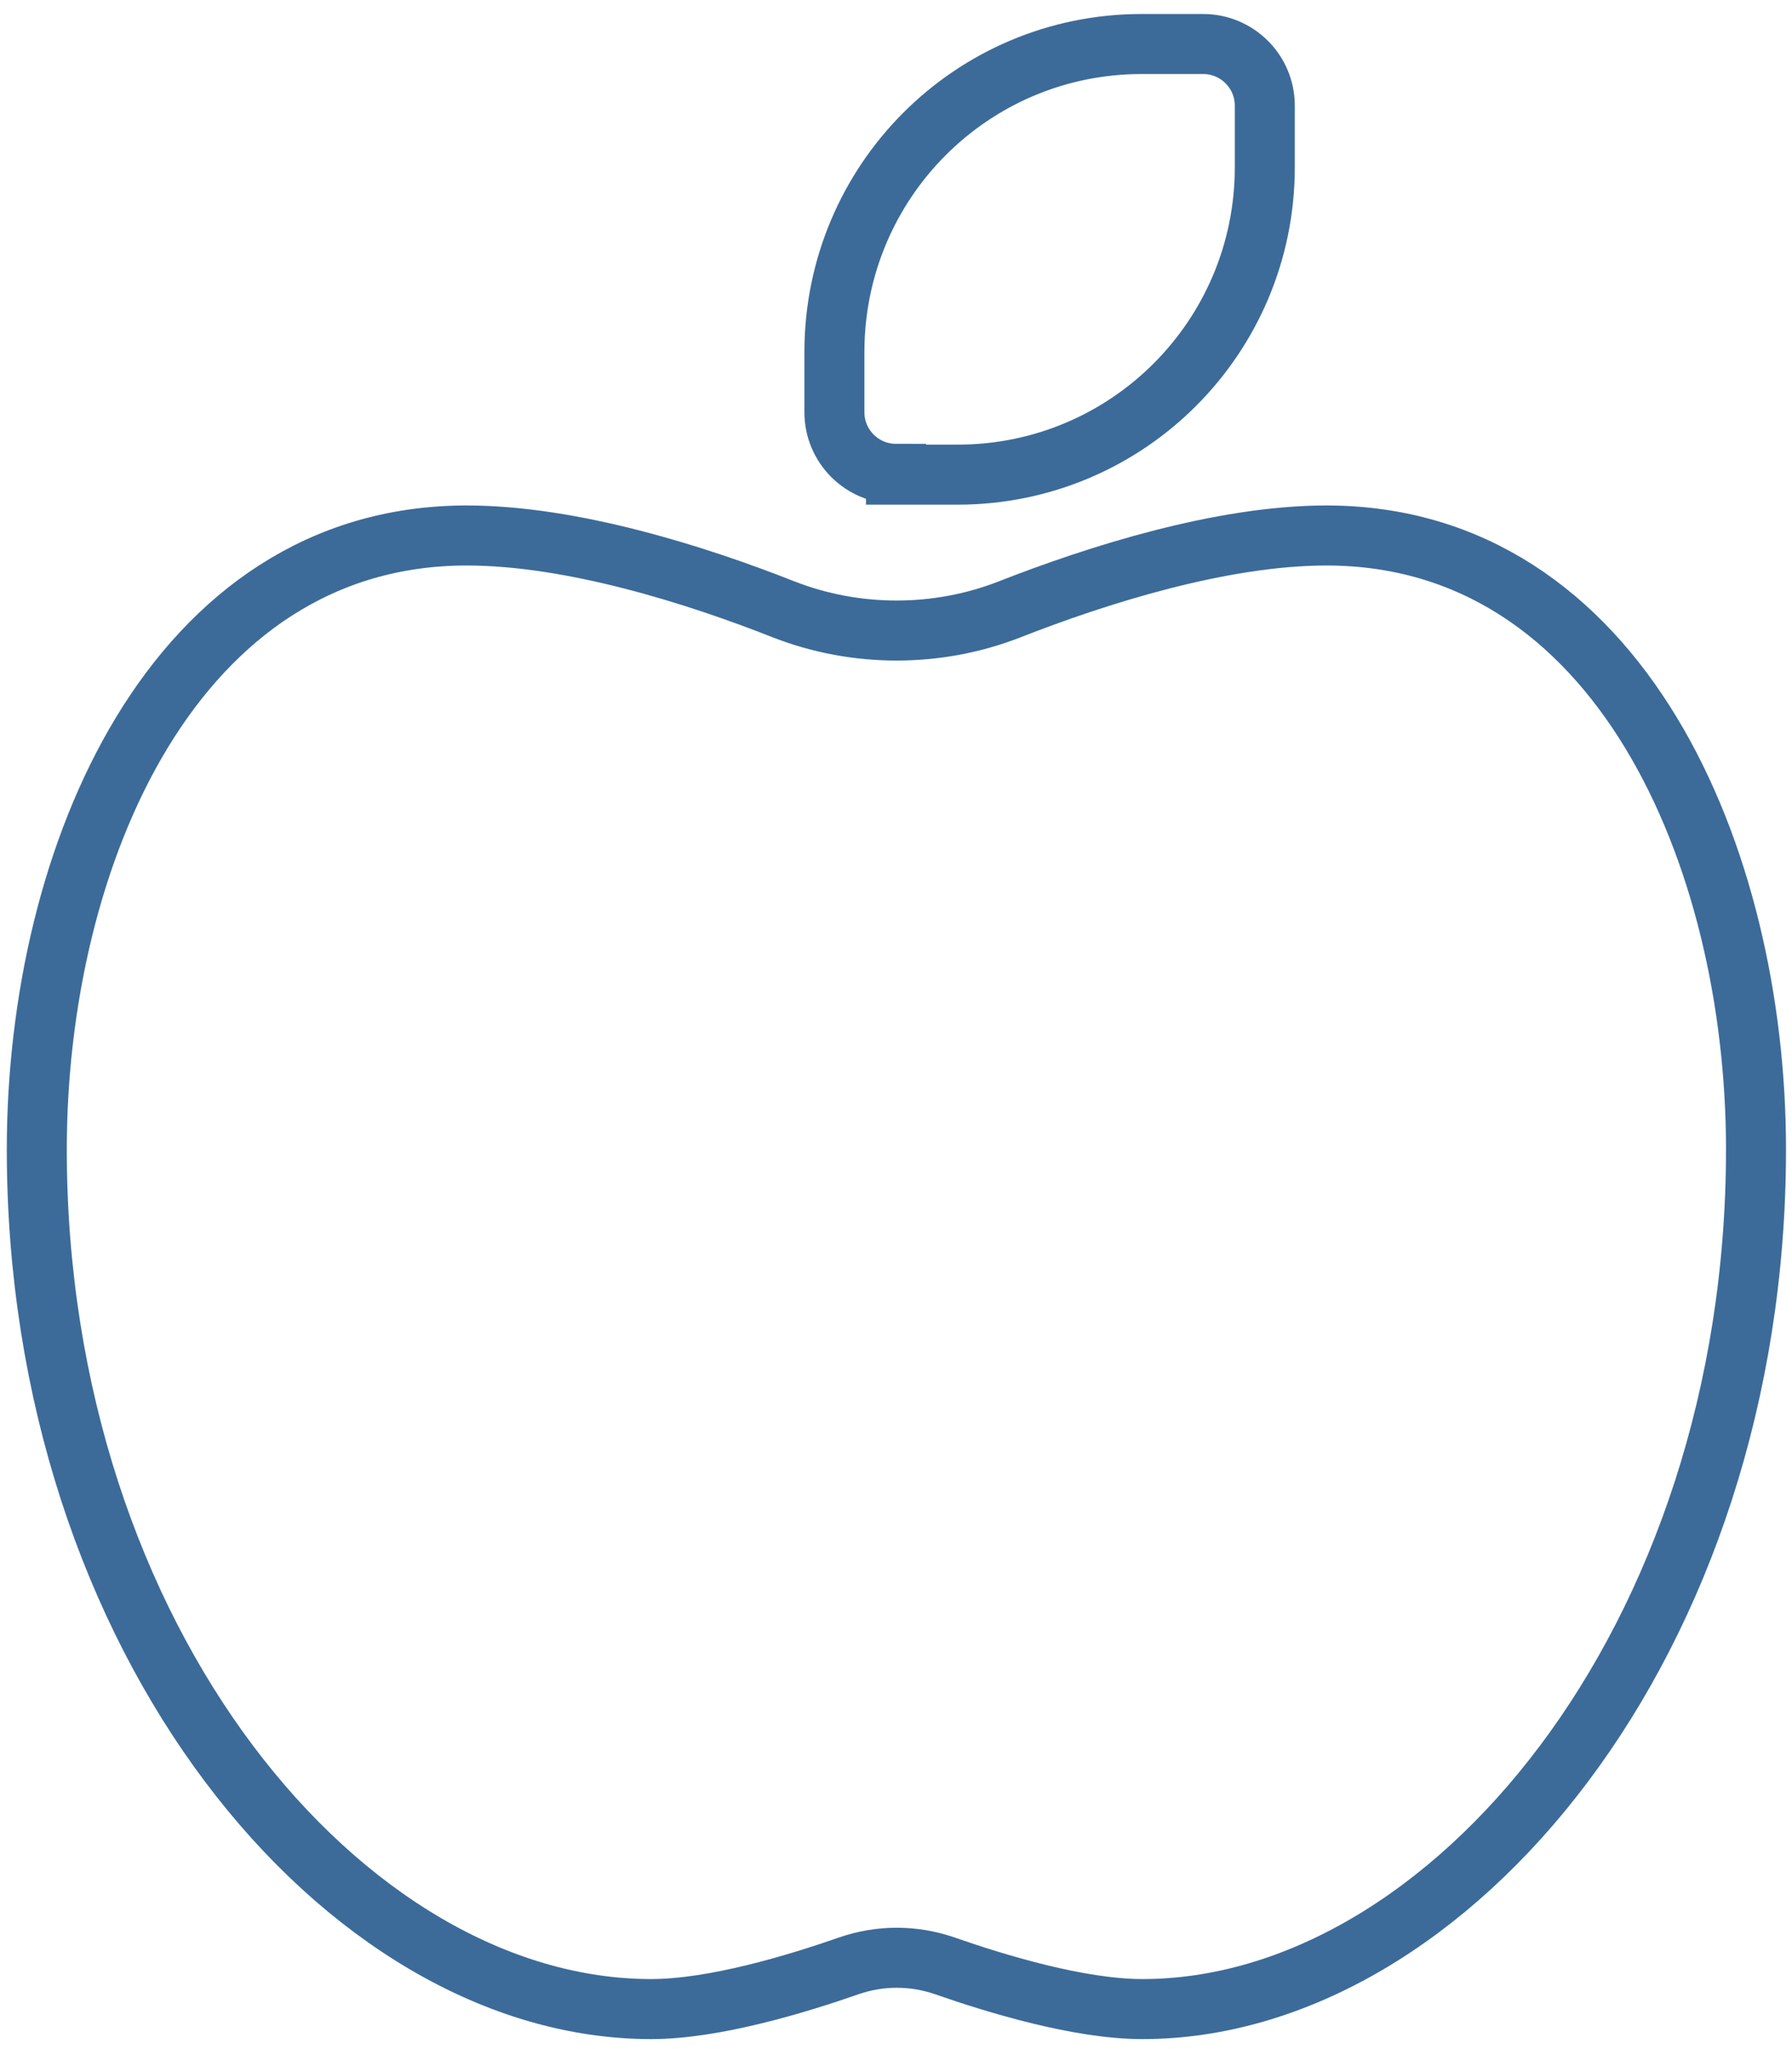 <?xml version="1.0" encoding="utf-8"?>
<!-- Generator: Adobe Illustrator 26.0.1, SVG Export Plug-In . SVG Version: 6.00 Build 0)  -->
<svg version="1.1" id="Layer_1" xmlns="http://www.w3.org/2000/svg" xmlns:xlink="http://www.w3.org/1999/xlink" x="0px" y="0px"
	 viewBox="0 0 448 512" style="enable-background:new 0 0 448 512;" xml:space="preserve">
<style type="text/css">
	.st0{fill:none;stroke:#3C6B99;stroke-width:15;stroke-miterlimit:10;}
</style>
<path class="st0" d="M224,118.4c-8.5,0-15.4-6.9-15.4-15.4V87.8C208.7,45.3,243,11,285.4,11h15.4c8.5,0,15.4,6.9,15.4,15.4v15.4
	c0,42.4-34.3,76.8-76.8,76.8H224V118.4z M9.2,287.2c0-73.2,34.2-153.4,107.5-153.4c26.2,0,57.3,9.8,79.3,18.5c18,7,38.3,7,56.3,0
	c21.9-8.6,53.1-18.5,79.3-18.5c73.2,0,107.4,80.3,107.4,153.4C439,410,362.2,502,285.6,502c-15.8,0-36.5-6.3-49.4-10.8
	c-7.8-2.7-16.2-2.7-24,0c-12.9,4.5-33.6,10.8-49.4,10.8C86,502,9.2,409.9,9.2,287.2z"/>
</svg>
